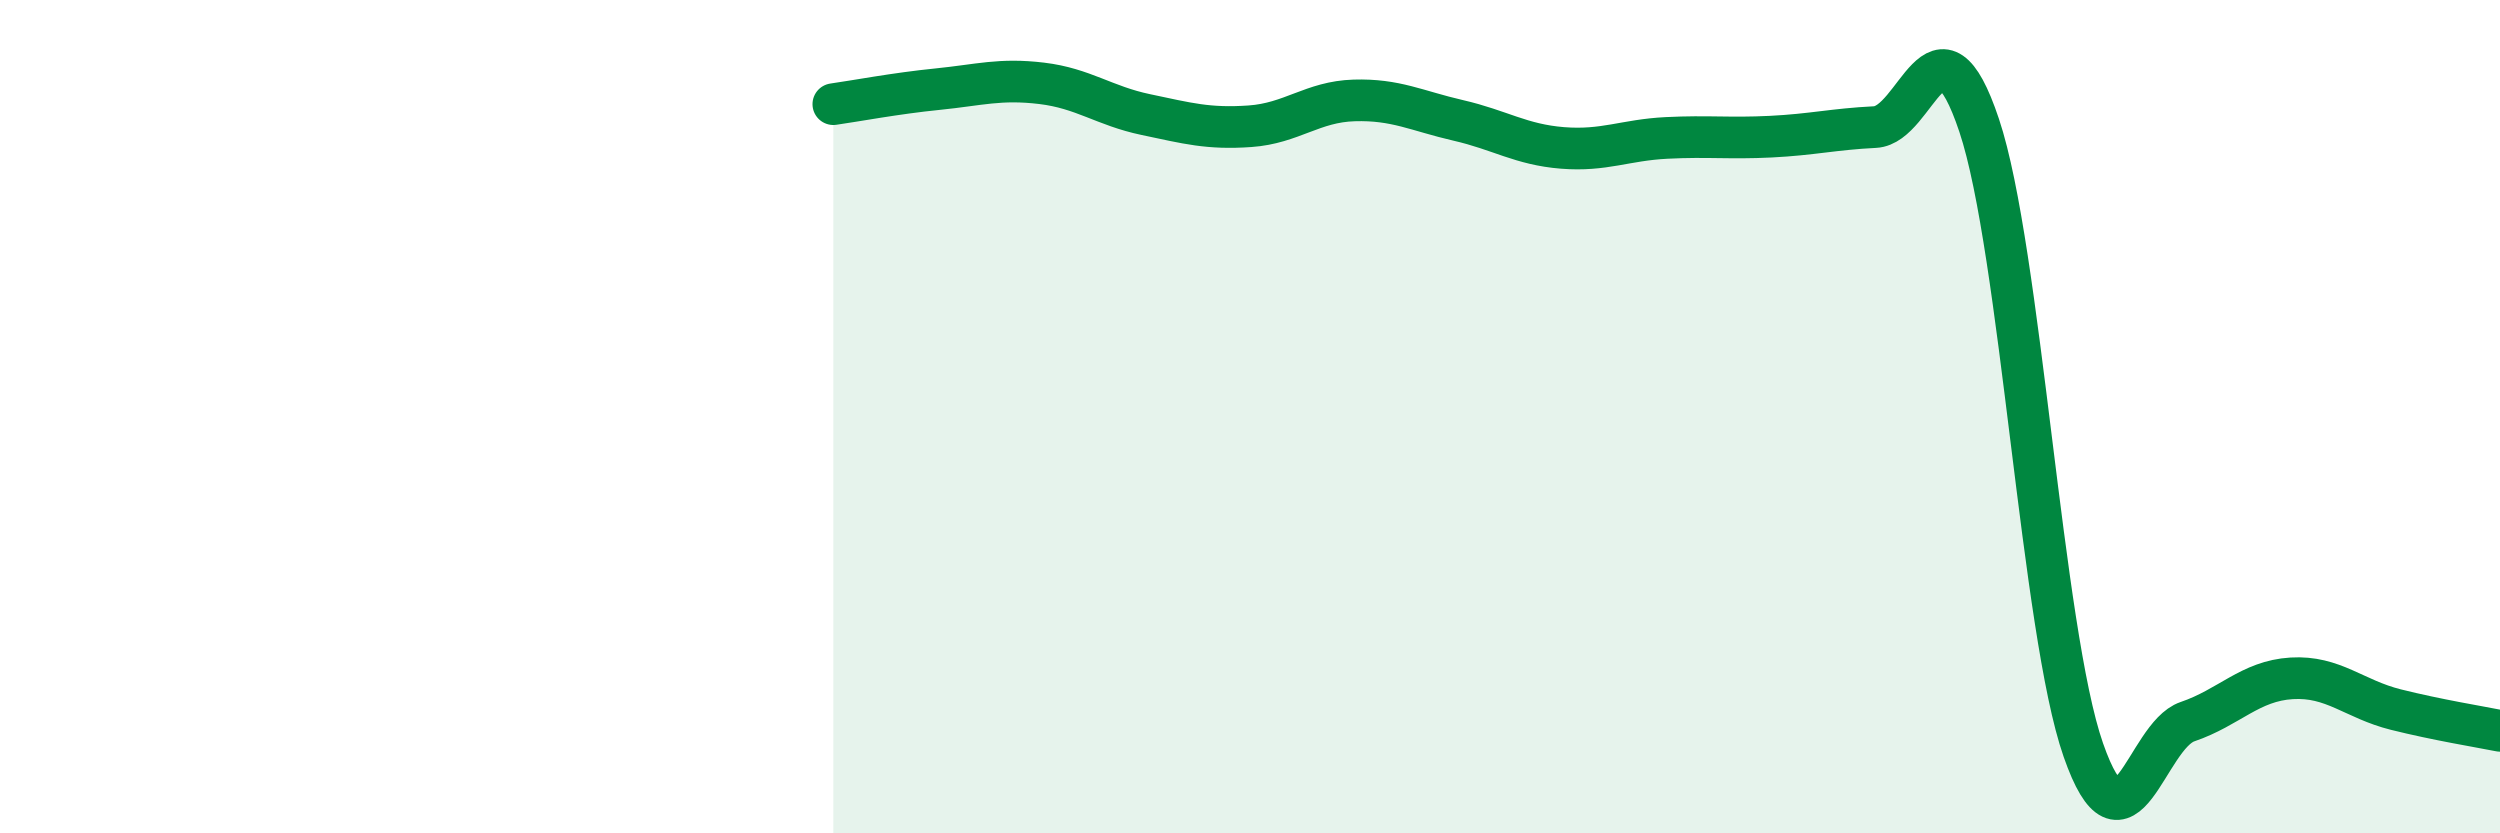 
    <svg width="60" height="20" viewBox="0 0 60 20" xmlns="http://www.w3.org/2000/svg">
      <path
        d="M 20,2.5 C 20.5,2.43 21.5,2.24 22.5,2.14 C 23.5,2.04 24,1.88 25,2 C 26,2.12 26.5,2.54 27.5,2.75 C 28.5,2.96 29,3.1 30,3.03 C 31,2.96 31.5,2.44 32.5,2.41 C 33.5,2.38 34,2.66 35,2.89 C 36,3.12 36.5,3.47 37.5,3.55 C 38.5,3.63 39,3.36 40,3.31 C 41,3.26 41.5,3.33 42.5,3.28 C 43.5,3.23 44,3.1 45,3.05 C 46,3 46.5,0.02 47.5,3.01 C 48.5,6 49,15.14 50,18 C 51,20.86 51.5,17.66 52.5,17.32 C 53.5,16.98 54,16.34 55,16.28 C 56,16.22 56.5,16.78 57.5,17.03 C 58.5,17.28 59.5,17.44 60,17.54L60 20L20 20Z"
        fill="#008740"
        opacity="0.1"
        stroke-linecap="round"
        stroke-linejoin="round"
      />
      <path
        d="M 20,2.5 C 20.5,2.43 21.5,2.24 22.5,2.14 C 23.5,2.04 24,1.88 25,2 C 26,2.12 26.5,2.54 27.5,2.75 C 28.5,2.96 29,3.1 30,3.03 C 31,2.96 31.5,2.44 32.5,2.41 C 33.5,2.38 34,2.66 35,2.89 C 36,3.12 36.5,3.47 37.5,3.55 C 38.5,3.63 39,3.36 40,3.31 C 41,3.26 41.5,3.33 42.5,3.28 C 43.5,3.23 44,3.1 45,3.05 C 46,3 46.5,0.02 47.5,3.01 C 48.5,6 49,15.14 50,18 C 51,20.86 51.5,17.66 52.5,17.32 C 53.5,16.98 54,16.34 55,16.28 C 56,16.22 56.5,16.78 57.5,17.03 C 58.5,17.28 59.5,17.44 60,17.54"
        stroke="#008740"
        stroke-width="1"
        fill="none"
        stroke-linecap="round"
        stroke-linejoin="round"
      />
    </svg>
  